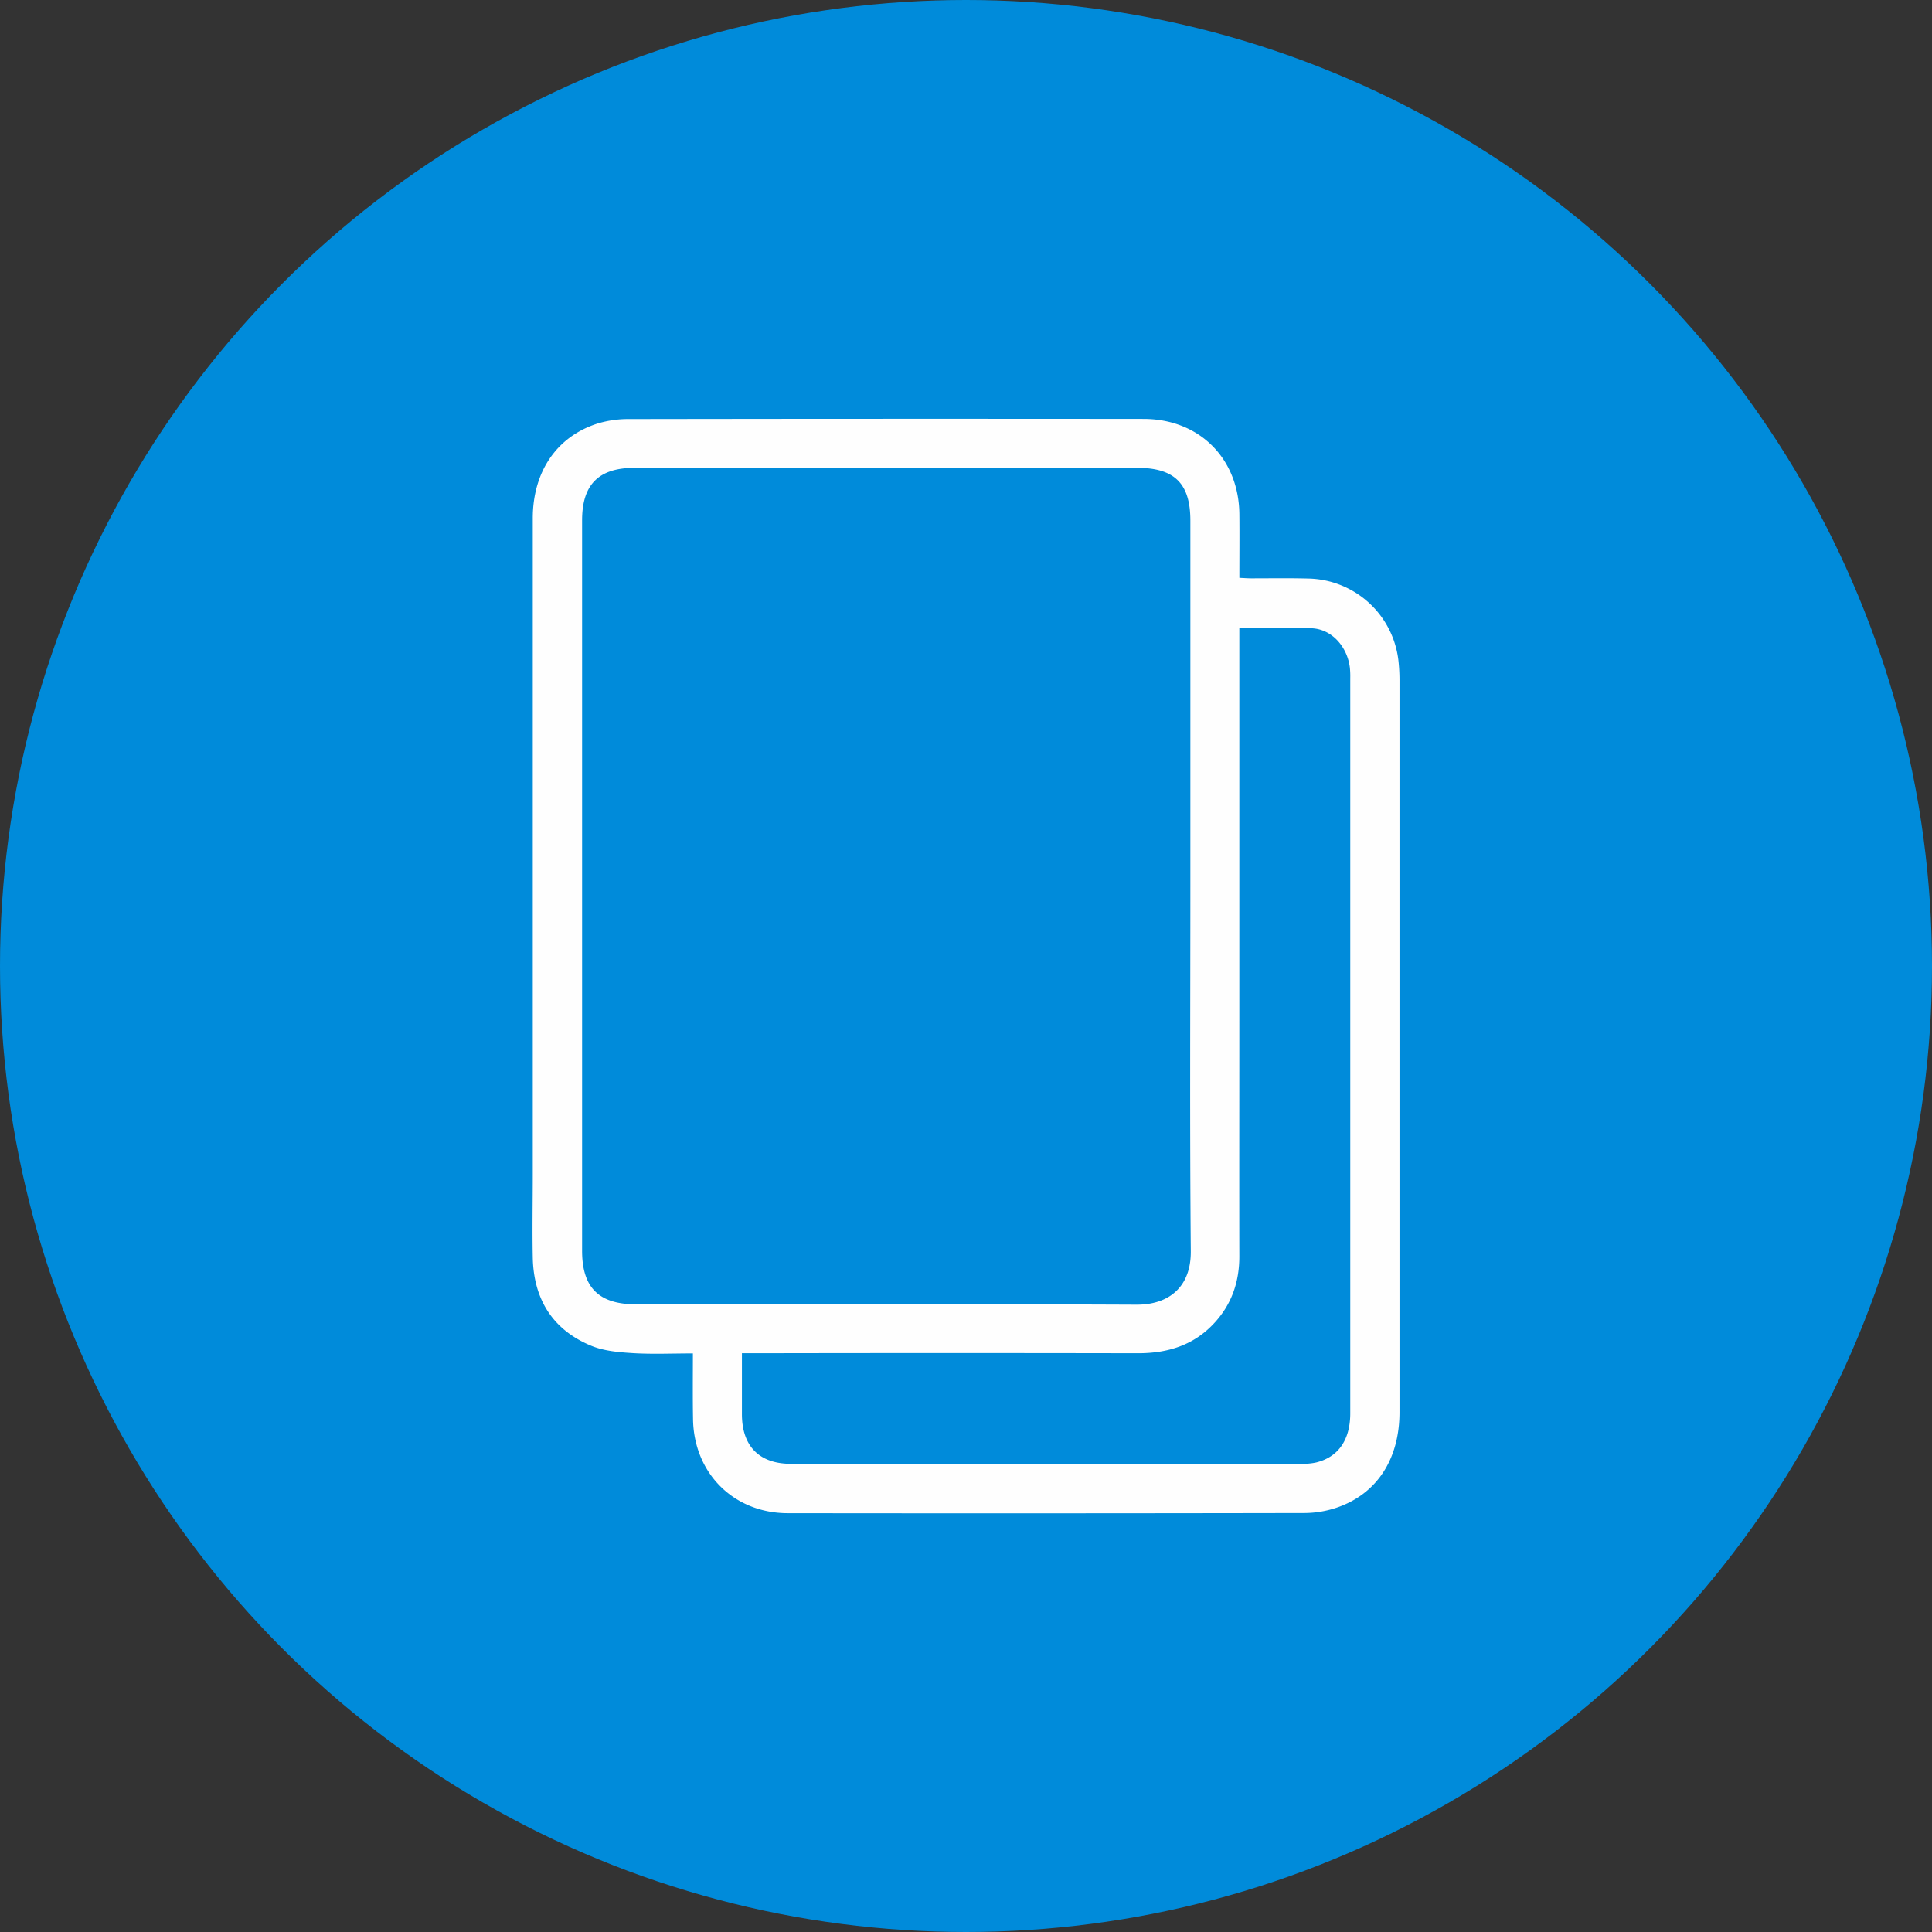 <svg xmlns="http://www.w3.org/2000/svg" viewBox="0 0 855.42 855.42"><rect x="0" y="0" width="855.42" height="855.42" fill="#333333" stroke="none"/><defs><style>.cls-1{fill:#008bda;}.cls-2{fill:#fefefe;}</style></defs><g id="Layer_2" data-name="Layer 2"><g id="Layer_1-2" data-name="Layer 1"><circle class="cls-1" cx="427.71" cy="427.71" r="427.71"/><path class="cls-2" d="M306.79,599.25c-9.23,0-17.93.4-26.57-.13-6.24-.39-12.85-.93-18.52-3.29-17.1-7.1-25.45-20.69-25.81-39.08-.24-12.36,0-24.73,0-37.1q0-145.08,0-290.15c0-20.54,10.52-36.16,28.63-41.95a46.92,46.92,0,0,1,14-2q113.91-.18,227.81-.06c24.69,0,42.2,17.56,42.42,42.19.09,9.19,0,18.38,0,28.17,1.85.08,3.51.21,5.17.22,8.72,0,17.44-.15,26.15.11a41,41,0,0,1,39.09,36.15,78.58,78.58,0,0,1,.49,8.54q0,162.2,0,324.4c0,20.69-9.92,36.09-27.63,42.2a45.32,45.32,0,0,1-14.41,2.44q-114.37.21-228.76.07c-24,0-41.69-17.75-42-41.71C306.68,618.77,306.79,609.3,306.79,599.25ZM527.05,392.66V230.47c0-16.37-7-23.32-23.53-23.33H281c-15.9,0-23.27,7.36-23.27,23.23q0,161.72,0,323.43c0,16.33,7.44,23.71,23.89,23.71,73.87,0,147.75-.17,221.62.16,14,.06,24.16-7.57,24-23.77C526.76,500.16,527.05,446.41,527.05,392.66ZM548.73,278v173.7c0,34.87-.06,69.75,0,104.63,0,11.12-3.3,20.89-10.77,29.13-9.13,10.09-20.79,13.74-34.13,13.71q-84.4-.16-168.82,0h-6.51c0,9.46,0,18.3,0,27.14.06,14.07,7.74,21.82,21.7,21.82q112.93,0,225.88,0a28.55,28.55,0,0,0,6.6-.58c9.86-2.37,15.17-10,15.17-21.78q0-162.66,0-325.32a39.55,39.55,0,0,0-.16-4.75c-1.11-9.31-7.9-17-16.64-17.52C570.54,277.59,559.92,278,548.73,278Z"/></g></g></svg>